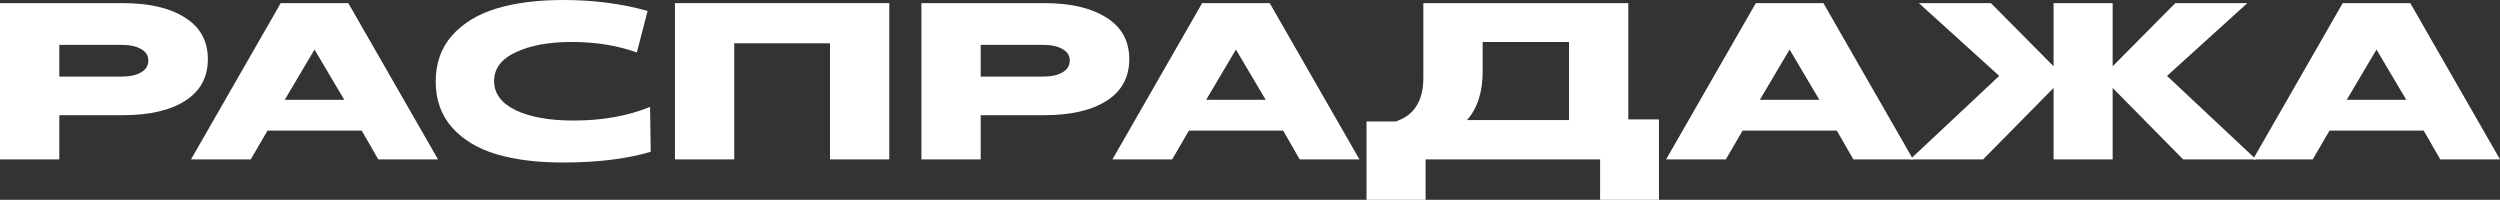 <?xml version="1.0" encoding="UTF-8"?> <svg xmlns="http://www.w3.org/2000/svg" width="5756" height="460" viewBox="0 0 5756 460" fill="none"><rect x="0" y="0" width="5756" height="460" fill="#333333" stroke="none"/> <path d="M0 366.972V7.196H282.816C343.603 7.196 391.34 18.331 426.027 40.603C461.057 62.533 478.572 94.398 478.572 136.201C478.572 178.004 461.057 210.041 426.027 232.313C391.34 254.242 343.603 265.207 282.816 265.207H136.514V366.972H0ZM136.514 176.291H280.24C299.129 176.291 314.068 173.035 325.058 166.525C336.048 160.015 341.543 150.935 341.543 139.285C341.543 127.978 336.048 119.24 325.058 113.073C314.068 106.562 299.129 103.307 280.24 103.307H136.514V176.291Z" fill="white"></path> <path d="M439.775 366.972L646.349 7.196H801.923L1008.5 366.972H870.953L832.832 300.67H615.955L577.319 366.972H439.775ZM655.621 229.743H792.65L724.136 114.101L655.621 229.743Z" fill="white"></path> <path d="M1296.3 374.168C1237.23 374.168 1186.23 367.829 1143.3 355.151C1100.38 342.473 1066.2 321.914 1040.79 293.475C1015.72 265.035 1003.18 229.743 1003.18 187.598C1003.18 145.453 1015.72 110.16 1040.79 81.721C1066.2 53.281 1100.38 32.551 1143.3 19.531C1186.58 6.51 1237.75 0 1296.82 0C1366.53 0 1431.27 8.395 1491.03 25.184L1466.3 120.782C1421.31 104.678 1371.34 96.626 1316.39 96.626C1263.85 96.626 1220.92 104.507 1187.61 120.268C1154.29 135.687 1137.64 157.788 1137.64 186.57C1137.64 215.352 1154.29 237.795 1187.61 253.899C1220.92 269.661 1265.39 277.542 1321.03 277.542C1386.63 277.542 1445.18 267.091 1496.7 246.19L1498.24 349.497C1442.6 365.944 1375.29 374.168 1296.3 374.168Z" fill="white"></path> <path d="M1553.99 366.972V7.196H2047.5V366.972H1910.99V99.71H1690.51V366.972H1553.99Z" fill="white"></path> <path d="M2121.46 366.972V7.196H2404.28C2465.06 7.196 2512.8 18.331 2547.49 40.603C2582.52 62.533 2600.03 94.398 2600.03 136.201C2600.03 178.004 2582.52 210.041 2547.49 232.313C2512.8 254.242 2465.06 265.207 2404.28 265.207H2257.97V366.972H2121.46ZM2257.97 176.291H2401.7C2420.59 176.291 2435.53 173.035 2446.52 166.525C2457.51 160.015 2463 150.935 2463 139.285C2463 127.978 2457.51 119.24 2446.52 113.073C2435.53 106.562 2420.59 103.307 2401.7 103.307H2257.97V176.291Z" fill="white"></path> <path d="M2561.23 366.972L2767.81 7.196H2923.38L3129.96 366.972H2992.41L2954.29 300.67H2737.42L2698.78 366.972H2561.23ZM2777.08 229.743H2914.11L2845.6 114.101L2777.08 229.743Z" fill="white"></path> <path d="M3146.28 460V279.598H3213.76C3256 265.549 3277.12 232.142 3277.12 179.374V7.196H3749V274.972H3819.57V460H3684.09V366.972H3282.28V460H3146.28ZM3377.58 276.514H3612.48V96.626H3413.64V164.983C3413.64 212.268 3401.62 249.445 3377.58 276.514Z" fill="white"></path> <path d="M3836.02 366.972L4042.6 7.196H4198.17L4404.74 366.972H4267.2L4229.08 300.67H4012.2L3973.57 366.972H3836.02ZM4051.87 229.743H4188.9L4120.38 114.101L4051.87 229.743Z" fill="white"></path> <path d="M4397.96 366.972L4602.98 174.749L4418.05 7.196H4583.92L4728.16 152.648V7.196H4864.16V152.648L5008.4 7.196H5174.28L4989.34 174.749L5194.37 366.972H5026.43L4864.16 202.503V366.972H4728.16V202.503L4565.89 366.972H4397.96Z" fill="white"></path> <path d="M5187.28 366.972L5393.85 7.196H5549.43L5756 366.972H5618.46L5580.33 300.67H5363.46L5324.82 366.972H5187.28ZM5403.12 229.743H5540.15L5471.64 114.101L5403.12 229.743Z" fill="white"></path> </svg> 